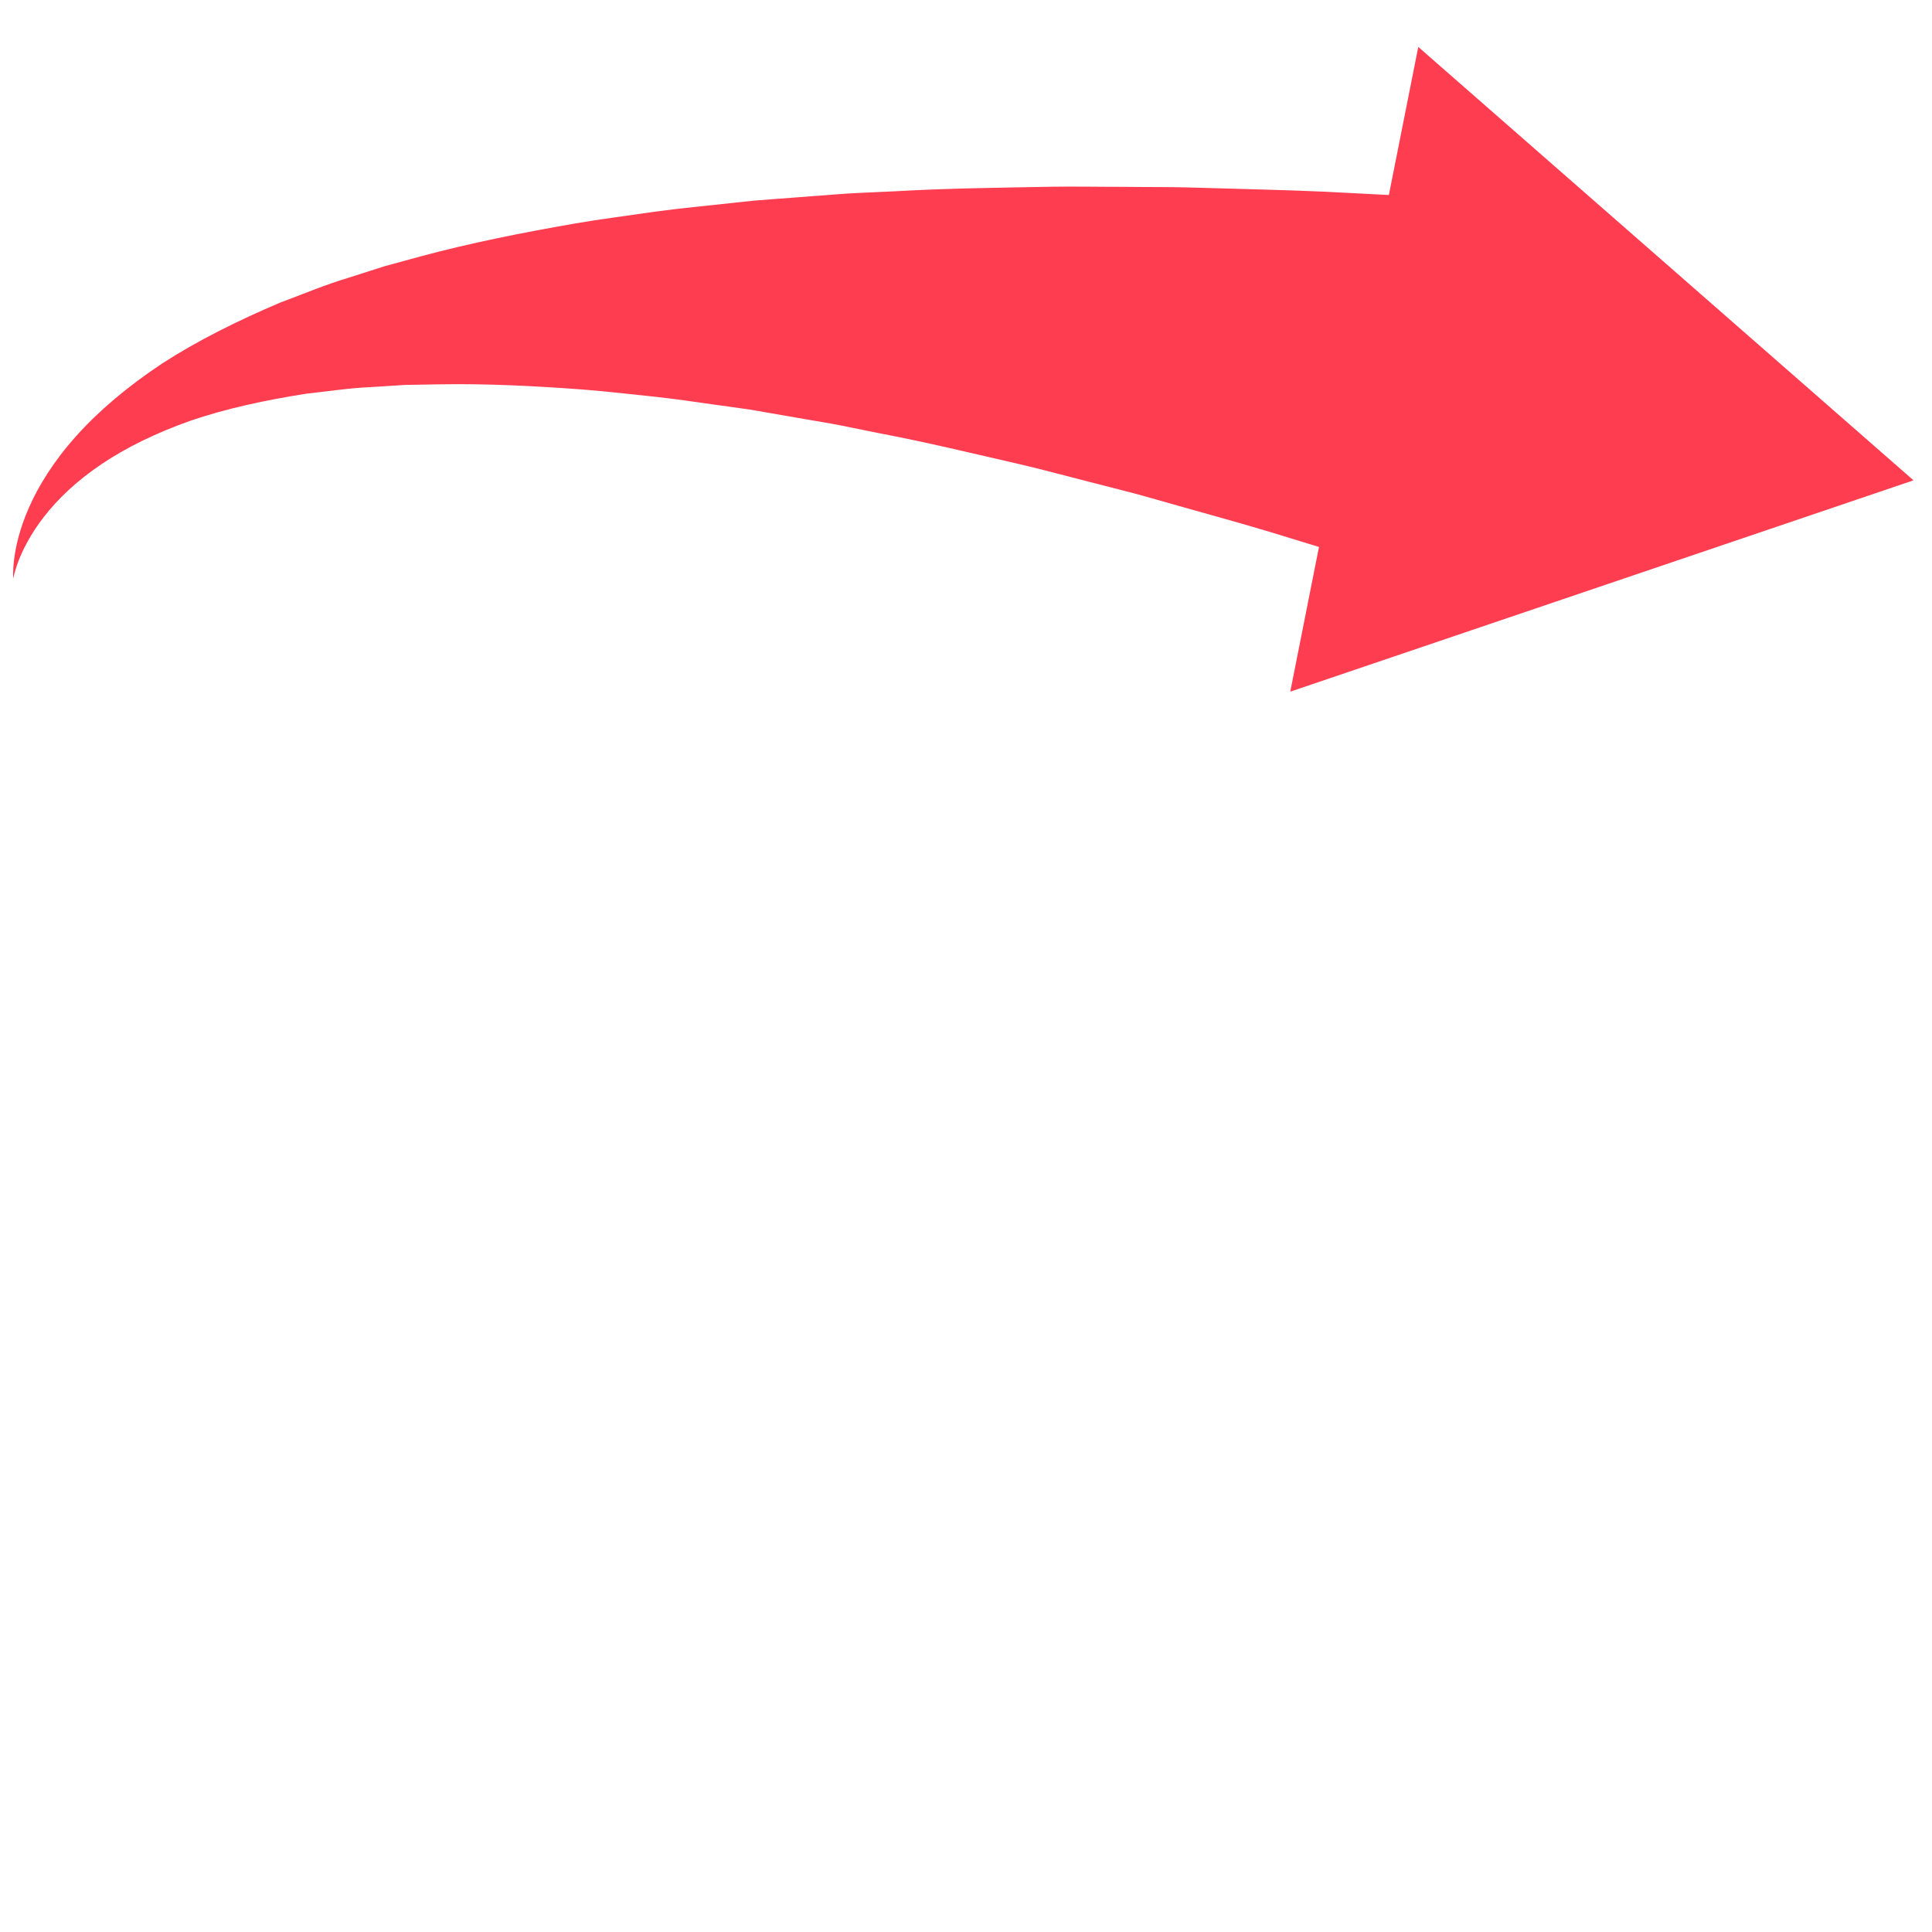<svg xmlns="http://www.w3.org/2000/svg" xmlns:xlink="http://www.w3.org/1999/xlink" width="600" viewBox="0 0 450 450" height="600" preserveAspectRatio="xMidYMid meet"><defs><clipPath id="e86c0b5bed"><path d="M 300 10 L 446 10 L 446 162 L 300 162 Z M 300 10 " clip-rule="nonzero"></path></clipPath><clipPath id="af2992ed2d"><path d="M 2.07 135.215 L 38.293 -47.223 L 460.551 36.617 L 424.328 219.055 Z M 2.07 135.215 " clip-rule="nonzero"></path></clipPath><clipPath id="14b62c38cf"><path d="M 38.324 -47.371 L 2.102 135.066 L 424.359 218.906 L 460.582 36.465 Z M 38.324 -47.371 " clip-rule="nonzero"></path></clipPath><clipPath id="103d4afb2f"><path d="M 3 43 L 371 43 L 371 142 L 3 142 Z M 3 43 " clip-rule="nonzero"></path></clipPath><clipPath id="817abcd2f0"><path d="M 2.07 135.215 L 38.293 -47.223 L 460.551 36.617 L 424.328 219.055 Z M 2.07 135.215 " clip-rule="nonzero"></path></clipPath><clipPath id="46fcb58520"><path d="M 38.324 -47.371 L 2.102 135.066 L 424.359 218.906 L 460.582 36.465 Z M 38.324 -47.371 " clip-rule="nonzero"></path></clipPath></defs><g clip-path="url(#e86c0b5bed)"><g clip-path="url(#af2992ed2d)"><g clip-path="url(#14b62c38cf)"><path fill="#ff3d51" d="M 445.691 111.879 L 330.344 10.93 L 300.527 161.102 L 445.691 111.879 L 330.344 10.93 L 300.527 161.102 L 445.691 111.879 " fill-opacity="1" fill-rule="nonzero"></path></g></g></g><g clip-path="url(#103d4afb2f)"><g clip-path="url(#817abcd2f0)"><g clip-path="url(#46fcb58520)"><path fill="#ff3d51" d="M 3.098 134.777 C 3.098 134.777 3.316 133.262 4.316 130.641 C 5.309 128.055 7.133 124.355 10.258 120.348 C 13.371 116.324 17.812 112.031 23.582 108.152 C 29.344 104.258 36.406 100.801 44.441 97.969 C 52.527 95.215 61.641 93.211 71.34 91.703 C 76.277 91.176 81.203 90.379 86.441 90.16 C 89.035 89.992 91.641 89.832 94.281 89.66 C 96.949 89.609 99.613 89.559 102.328 89.516 C 113.129 89.324 124.379 89.883 135.75 90.73 C 141.426 91.16 147.195 91.875 152.93 92.449 C 158.684 93.078 164.492 94.016 170.234 94.773 L 174.547 95.383 L 178.883 96.129 C 181.758 96.633 184.633 97.121 187.488 97.621 C 190.359 98.141 193.199 98.555 196.055 99.137 C 198.91 99.723 201.754 100.285 204.582 100.863 C 215.863 103.004 226.969 105.707 237.641 108.156 C 242.988 109.402 248.25 110.844 253.371 112.145 C 258.516 113.496 263.516 114.672 268.398 116.09 C 278.152 118.887 287.328 121.355 295.809 123.902 C 304.246 126.488 311.996 128.855 318.867 130.969 C 325.715 133.105 331.688 135.137 336.586 136.723 C 346.395 139.949 351.988 141.789 351.988 141.789 L 370.922 48.531 C 370.922 48.531 364.715 48.078 353.824 47.309 C 348.387 46.941 341.832 46.406 334.234 45.957 C 326.652 45.578 318.086 45.156 308.75 44.66 C 299.418 44.234 289.246 44.039 278.551 43.707 C 273.207 43.523 267.645 43.598 262.016 43.523 C 256.367 43.531 250.645 43.406 244.766 43.496 C 232.996 43.73 220.918 43.836 208.555 44.547 C 205.469 44.699 202.387 44.832 199.27 44.977 C 196.184 45.129 193.039 45.414 189.922 45.641 C 186.801 45.883 183.684 46.109 180.547 46.352 L 175.859 46.711 L 171.16 47.207 C 164.875 47.914 158.656 48.469 152.406 49.32 C 146.16 50.25 140 51 133.859 52.07 C 121.578 54.207 109.562 56.598 98.039 59.699 C 95.172 60.488 92.328 61.266 89.504 62.031 C 86.703 62.918 83.938 63.812 81.188 64.691 C 75.715 66.324 70.438 68.559 65.348 70.449 C 55.195 74.754 45.875 79.418 37.781 84.66 C 29.727 89.992 22.938 95.758 17.73 101.586 C 12.512 107.398 8.926 113.234 6.727 118.27 C 4.504 123.316 3.621 127.535 3.273 130.402 C 2.934 133.254 3.098 134.777 3.098 134.777 " fill-opacity="1" fill-rule="nonzero"></path></g></g></g></svg>